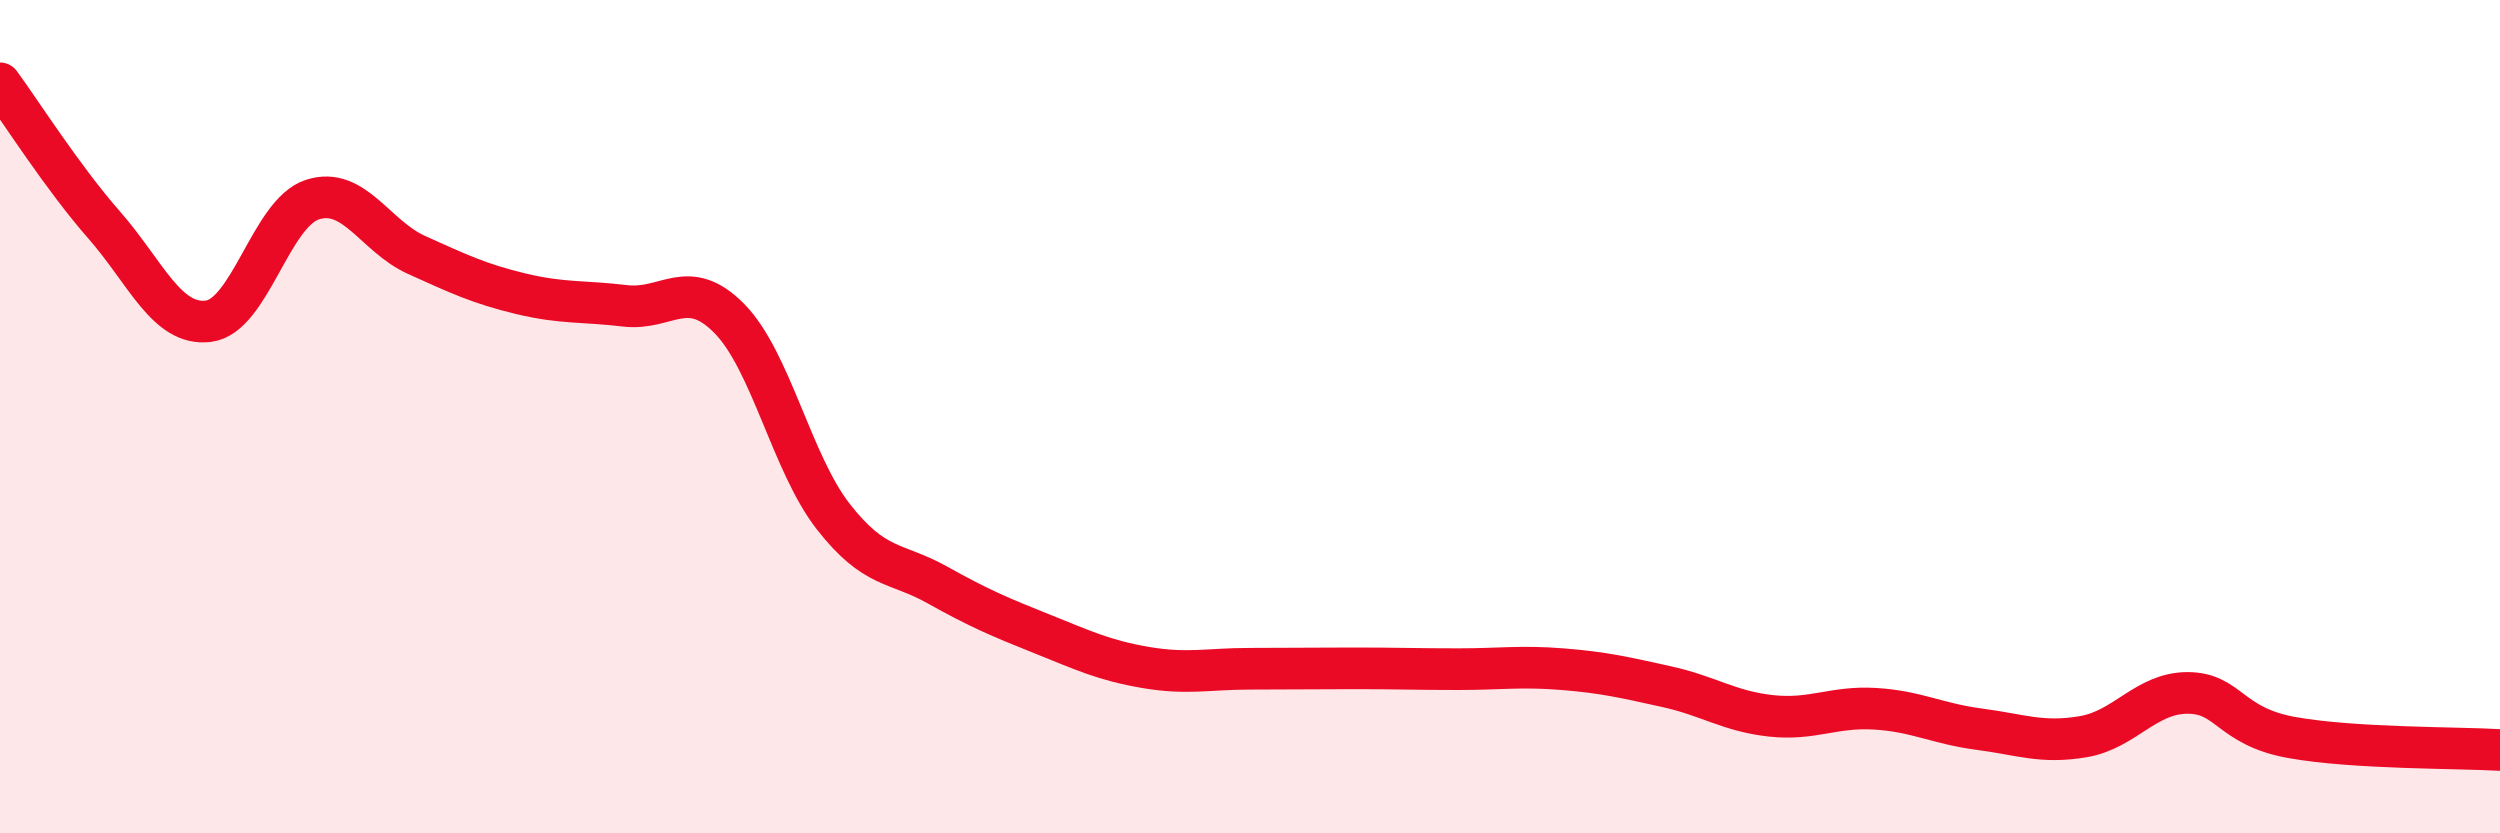 
    <svg width="60" height="20" viewBox="0 0 60 20" xmlns="http://www.w3.org/2000/svg">
      <path
        d="M 0,2 C 0.5,2.68 1.5,4.26 2.5,5.4 C 3.5,6.54 4,7.83 5,7.71 C 6,7.59 6.5,5.11 7.5,4.79 C 8.5,4.47 9,5.67 10,6.12 C 11,6.57 11.5,6.81 12.5,7.05 C 13.5,7.29 14,7.22 15,7.34 C 16,7.46 16.5,6.63 17.5,7.64 C 18.5,8.65 19,11.12 20,12.4 C 21,13.68 21.5,13.48 22.5,14.04 C 23.5,14.6 24,14.81 25,15.21 C 26,15.61 26.5,15.85 27.5,16.02 C 28.5,16.19 29,16.05 30,16.05 C 31,16.05 31.5,16.04 32.5,16.04 C 33.5,16.04 34,16.06 35,16.06 C 36,16.06 36.5,15.98 37.5,16.06 C 38.5,16.14 39,16.26 40,16.48 C 41,16.7 41.5,17.07 42.5,17.18 C 43.5,17.29 44,16.95 45,17.01 C 46,17.07 46.5,17.37 47.5,17.5 C 48.5,17.63 49,17.85 50,17.68 C 51,17.51 51.5,16.63 52.5,16.63 C 53.5,16.63 53.5,17.43 55,17.7 C 56.5,17.97 59,17.94 60,18L60 20L0 20Z"
        fill="#EB0A25"
        opacity="0.1"
        stroke-linecap="round"
        stroke-linejoin="round"
      />
      <path
        d="M 0,2 C 0.5,2.68 1.5,4.26 2.5,5.4 C 3.5,6.54 4,7.83 5,7.71 C 6,7.59 6.5,5.11 7.5,4.79 C 8.5,4.47 9,5.67 10,6.12 C 11,6.57 11.5,6.81 12.5,7.05 C 13.5,7.29 14,7.22 15,7.34 C 16,7.46 16.5,6.63 17.5,7.64 C 18.5,8.65 19,11.12 20,12.4 C 21,13.68 21.5,13.48 22.5,14.04 C 23.5,14.6 24,14.81 25,15.21 C 26,15.61 26.5,15.85 27.5,16.02 C 28.5,16.19 29,16.05 30,16.05 C 31,16.05 31.5,16.04 32.5,16.04 C 33.5,16.04 34,16.06 35,16.06 C 36,16.06 36.5,15.98 37.5,16.06 C 38.5,16.14 39,16.26 40,16.48 C 41,16.7 41.5,17.07 42.5,17.18 C 43.5,17.29 44,16.95 45,17.01 C 46,17.07 46.5,17.37 47.5,17.5 C 48.5,17.63 49,17.85 50,17.68 C 51,17.51 51.5,16.63 52.5,16.63 C 53.5,16.63 53.5,17.43 55,17.7 C 56.5,17.97 59,17.94 60,18"
        stroke="#EB0A25"
        stroke-width="1"
        fill="none"
        stroke-linecap="round"
        stroke-linejoin="round"
      />
    </svg>
  